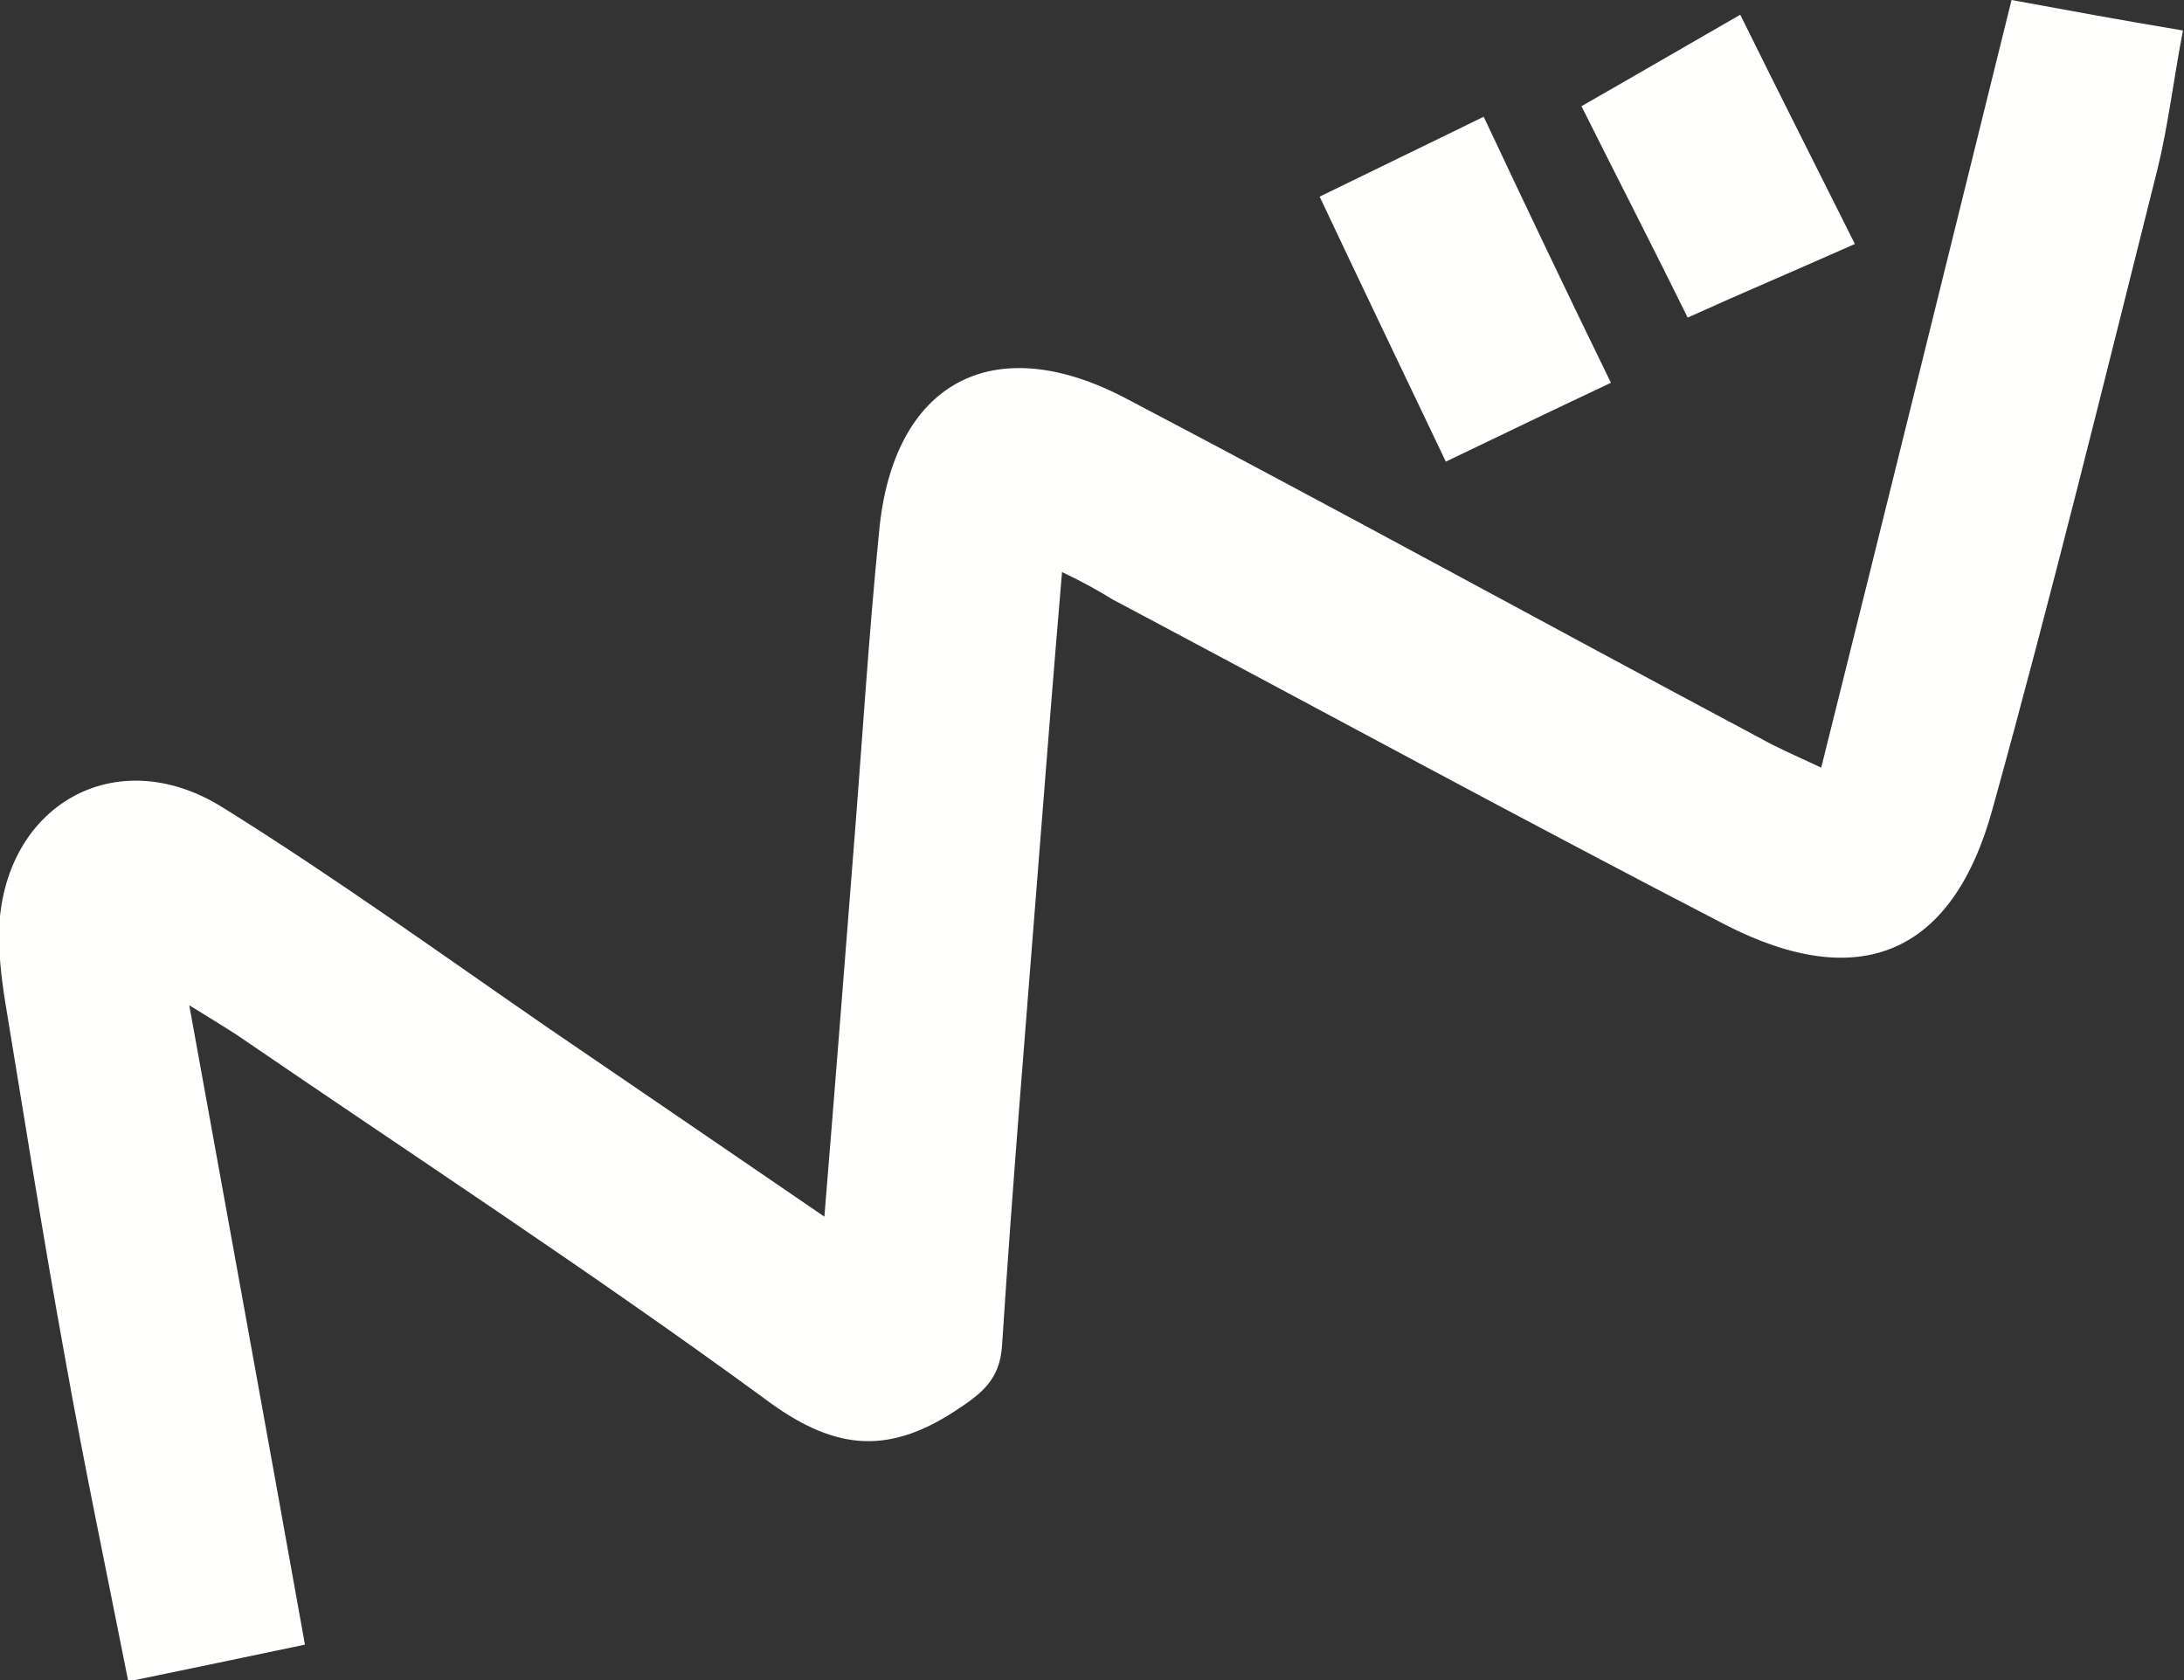 <?xml version="1.0" encoding="utf-8"?>
<!-- Generator: Adobe Illustrator 28.4.1, SVG Export Plug-In . SVG Version: 6.00 Build 0)  -->
<svg version="1.1" id="Calque_1" xmlns="http://www.w3.org/2000/svg" xmlns:xlink="http://www.w3.org/1999/xlink" x="0px" y="0px"
	 viewBox="0 0 207.7 159.8" style="enable-background:new 0 0 207.7 159.8;" xml:space="preserve">
<rect x="0" y="0" width="207.7" height="159.8" fill="#333333" stroke="none"/>
<style type="text/css">
	.st0{fill:#FFFFFE;}
</style>
<g>
	<g>
		<path class="st0" d="M101,54.4c-0.8,9.4-1.5,18.3-2.2,27.2c-1.2,15.4-2.5,30.8-3.5,46.3c-0.2,3.3-1.9,4.6-4.5,6.3
			c-6.6,4.3-11.7,3.6-18.1-1.2c-16.4-12-33.4-23.1-50.2-34.6c-1.1-0.7-2.2-1.4-4.5-2.8c3.8,21,7.4,40.7,11,60.8
			c-5.7,1.2-11,2.3-16.8,3.5c-2.1-10.6-4.2-20.6-6-30.7c-2.1-11.5-3.9-23-5.8-34.5c-0.3-2-0.5-4-0.5-6c0.3-12.1,11.1-18.3,21.3-11.9
			c10.6,6.6,20.7,13.9,31,21c8.5,5.8,17,11.6,26.2,17.9c1-12.2,1.9-23.7,2.8-35.2c0.8-10,1.4-19.9,2.4-29.9
			c1.3-14.2,10.8-19.4,23.5-12.7c20.2,10.6,40.2,21.6,60.3,32.3c1.4,0.8,3,1.5,5.8,2.8c6.1-24.4,12-48.4,18.1-73
			c4.9,0.9,10.3,1.9,16.3,2.9c-0.9,4.7-1.4,9-2.4,13.1c-5.1,20.3-10.1,40.7-15.7,60.9c-3.8,13.9-12.7,17.6-25.5,11
			c-19.5-10.1-38.8-20.6-58.2-30.9C104.5,56.2,103.1,55.4,101,54.4z"/>
		<path class="st0" d="M137.5,43.9c-4-8.4-7.9-16.5-12-25.2c5.1-2.5,10.1-4.9,15.6-7.6c4,8.5,7.9,16.7,12.1,25.3
			C147.9,38.9,142.9,41.3,137.5,43.9z"/>
		<path class="st0" d="M176.4,23.2c-5.6,2.5-10.6,4.6-15.9,7c-3.3-6.7-6.6-13.1-10.1-20.1c4.9-2.8,9.7-5.6,15.1-8.7
			C169.1,8.7,172.6,15.6,176.4,23.2z"/>
	</g>
</g>
</svg>
